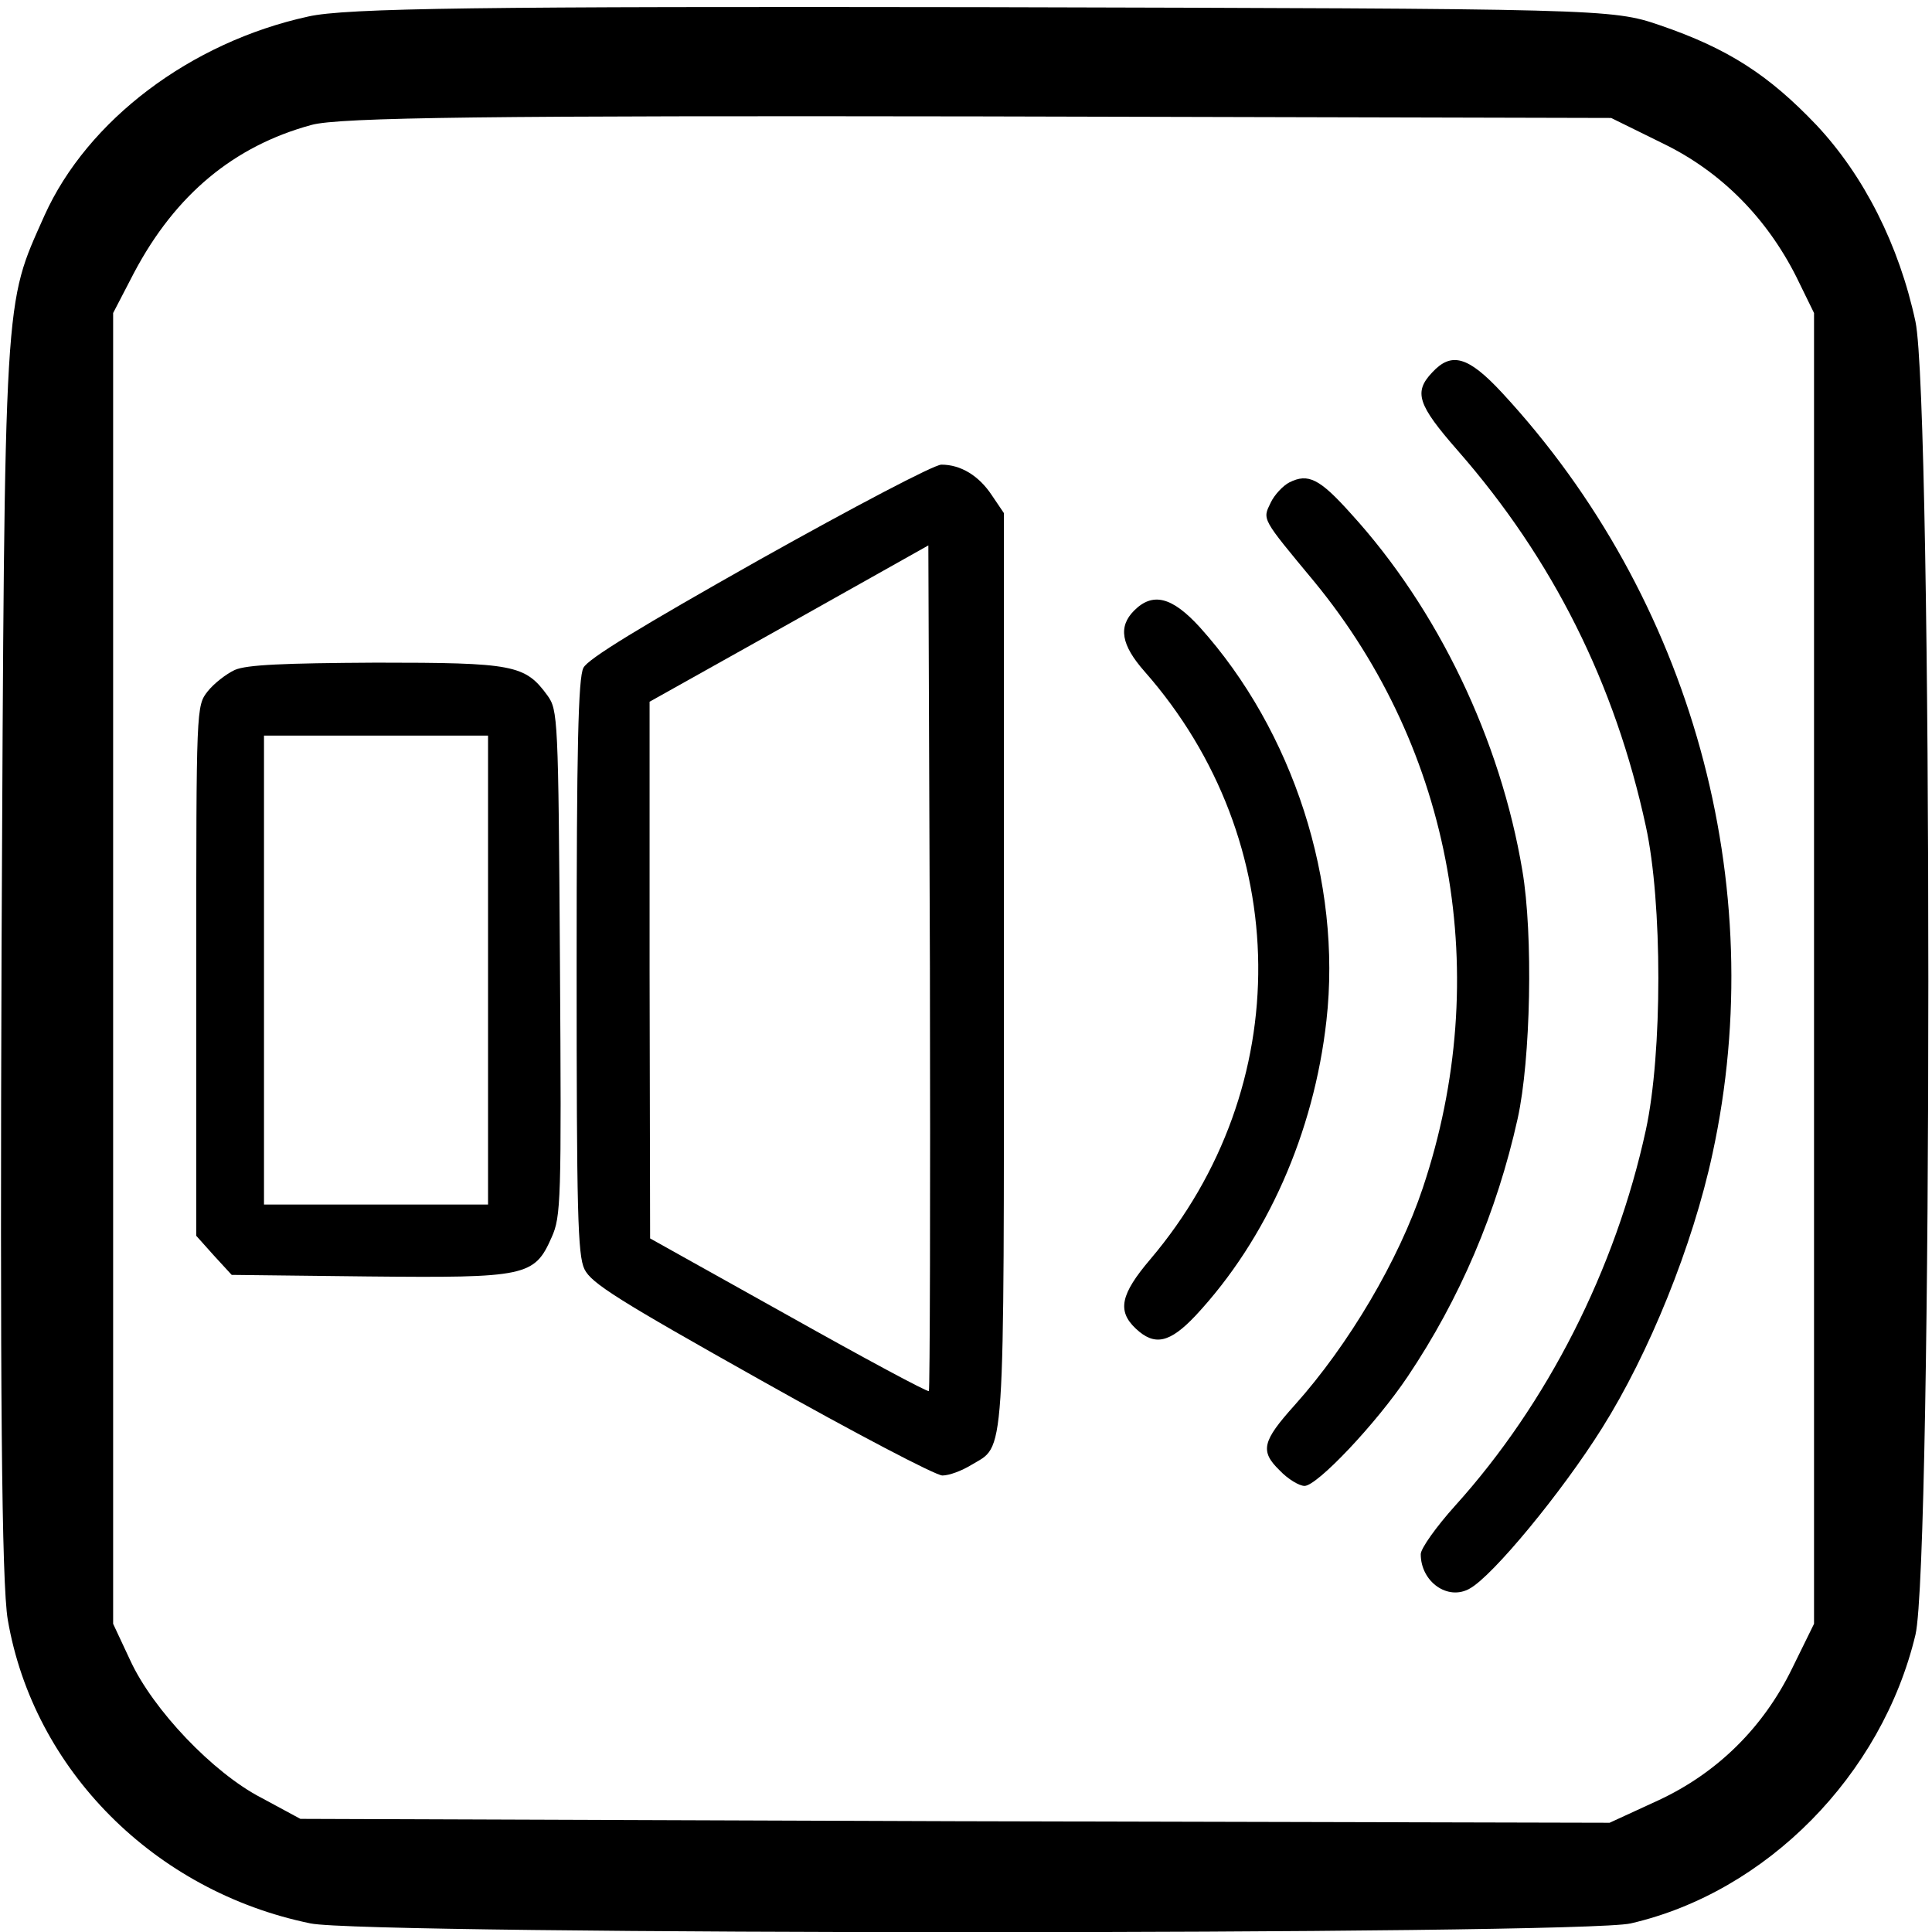 <?xml version="1.0" encoding="UTF-8" standalone="no"?>
<!-- Created with Inkscape (http://www.inkscape.org/) -->

<svg
   xmlns:dc="http://purl.org/dc/elements/1.1/"
   xmlns:cc="http://creativecommons.org/ns#"
   xmlns:rdf="http://www.w3.org/1999/02/22-rdf-syntax-ns#"
   xmlns:svg="http://www.w3.org/2000/svg"
   xmlns="http://www.w3.org/2000/svg"
   version="1.0"
   width="468pt"
   height="468pt"
   viewBox="0 0 468 468"
   id="svg2">
  <defs
     id="defs12" />
  <g
     transform="matrix(0.189,0,0,-0.189,0,468)"
     id="g6">
    <path style="fill:#000000;"
       d="M 395,2455 C 244,2422 112,2322 57,2200 5,2083 6,2112 2,1260 0,702 2,446 10,400 43,208 198,52 398,11 c 71,-15 1628,-15 1692,0 174,40 322,190 365,370 22,94 22,1579 0,1683 -21,98 -66,187 -127,252 -61,64 -113,98 -201,128 -61,21 -75,21 -867,23 -640,1 -817,-1 -865,-12 z m 1737,-163 c 74,-36 132,-95 170,-170 l 23,-47 0,-840 0,-840 -28,-57 c -37,-76 -96,-134 -171,-169 l -63,-29 -839,2 -839,3 -50,27 C 273,204 196,285 167,348 l -22,47 0,840 0,840 27,52 c 53,100 128,162 227,189 35,10 236,12 856,11 l 810,-2 67,-33 z"
       id="path8" />
  </g>
  <path style="fill:#000000;"
     d="m 346.933,90.212 c -4.544,4.796 -3.534,7.826 6.185,18.933 23.098,26.38 38.118,56.546 45.565,91.004 4.039,18.428 4.039,55.032 0,73.586 -7.321,33.701 -23.855,66.265 -46.196,91.004 -4.544,5.049 -8.33,10.35 -8.33,11.738 0,6.69 6.563,11.36 11.865,8.33 5.554,-3.029 22.341,-23.351 32.06,-38.876 11.36,-18.049 21.962,-44.177 26.758,-66.517 14.137,-65.129 -5.049,-134.676 -50.993,-184.28 -8.204,-8.835 -12.243,-9.971 -16.913,-4.923 z"
     id="path8-8" />
  <path style="fill:#000000;"
     d="m 183.858,135.651 c -28.652,16.156 -41.526,23.982 -42.536,26.127 -1.262,2.398 -1.641,19.564 -1.641,72.324 0,59.449 0.252,69.925 1.893,73.333 1.641,3.408 8.078,7.447 42.915,27.011 22.467,12.622 42.157,22.972 43.798,22.972 1.641,0 4.67,-1.136 6.942,-2.524 8.33,-5.049 7.952,1.515 7.952,-120.287 l 0,-110.316 -2.903,-4.291 c -3.155,-4.796 -7.573,-7.447 -12.243,-7.447 -1.767,0 -21.205,10.224 -44.177,23.098 z M 225.005,336.971 c -0.379,0.252 -15.651,-7.952 -34.079,-18.302 l -33.448,-18.68 -0.126,-65.003 0,-65.003 33.827,-18.933 33.701,-18.933 0.379,102.111 c 0.126,56.168 0,102.364 -0.252,102.742 z"
     id="path10" />
  <path style="fill:#000000;"
     d="m 312.349,116.845 c -1.515,0.757 -3.66,3.029 -4.544,4.923 -2.02,4.165 -2.272,3.66 10.602,19.185 33.574,40.895 43.419,95.548 26.254,146.793 -5.806,17.418 -17.923,37.992 -31.05,52.633 -7.826,8.709 -8.457,11.107 -3.66,15.777 2.019,2.146 4.796,3.787 6.059,3.787 3.029,0 17.292,-15.02 24.991,-26.506 12.622,-18.807 21.583,-39.759 26.632,-62.478 3.155,-14.263 3.787,-44.555 1.136,-60.08 -5.301,-31.681 -20.448,-63.362 -41.526,-86.46 -7.573,-8.457 -10.35,-9.845 -14.894,-7.573 z"
     id="path12" />
  <path style="fill:#000000;"
     d="m 274.735,147.894 c -3.913,3.913 -3.155,8.33 2.524,14.768 36.225,41.147 36.73,100.723 1.388,142.375 -7.194,8.457 -8.078,12.496 -3.534,16.787 4.544,4.291 8.204,3.534 14.515,-3.155 17.292,-18.554 28.652,-44.303 31.681,-71.44 3.787,-33.574 -8.078,-70.178 -30.671,-95.295 -6.69,-7.321 -11.36,-8.583 -15.904,-4.039 z"
     id="path14" />
  <path style="fill:#000000;"
     d="m 56.881,162.283 c -2.146,1.01 -5.049,3.282 -6.563,5.175 -2.777,3.534 -2.777,3.787 -2.777,67.653 l 0,64.246 4.291,4.796 4.291,4.67 32.943,0.379 c 38.371,0.379 40.39,0 44.555,-9.466 2.272,-5.049 2.398,-8.709 2.019,-66.517 -0.379,-59.575 -0.505,-61.216 -3.029,-64.75 -5.427,-7.447 -8.204,-7.952 -41.526,-7.952 -22.467,0.126 -31.302,0.505 -34.205,1.767 z m 61.342,72.702 0,56.799 -27.137,0 -27.137,0 0,-56.799 0,-56.799 27.137,0 27.137,0 0,56.799 z"
     id="path16" />
</svg>

